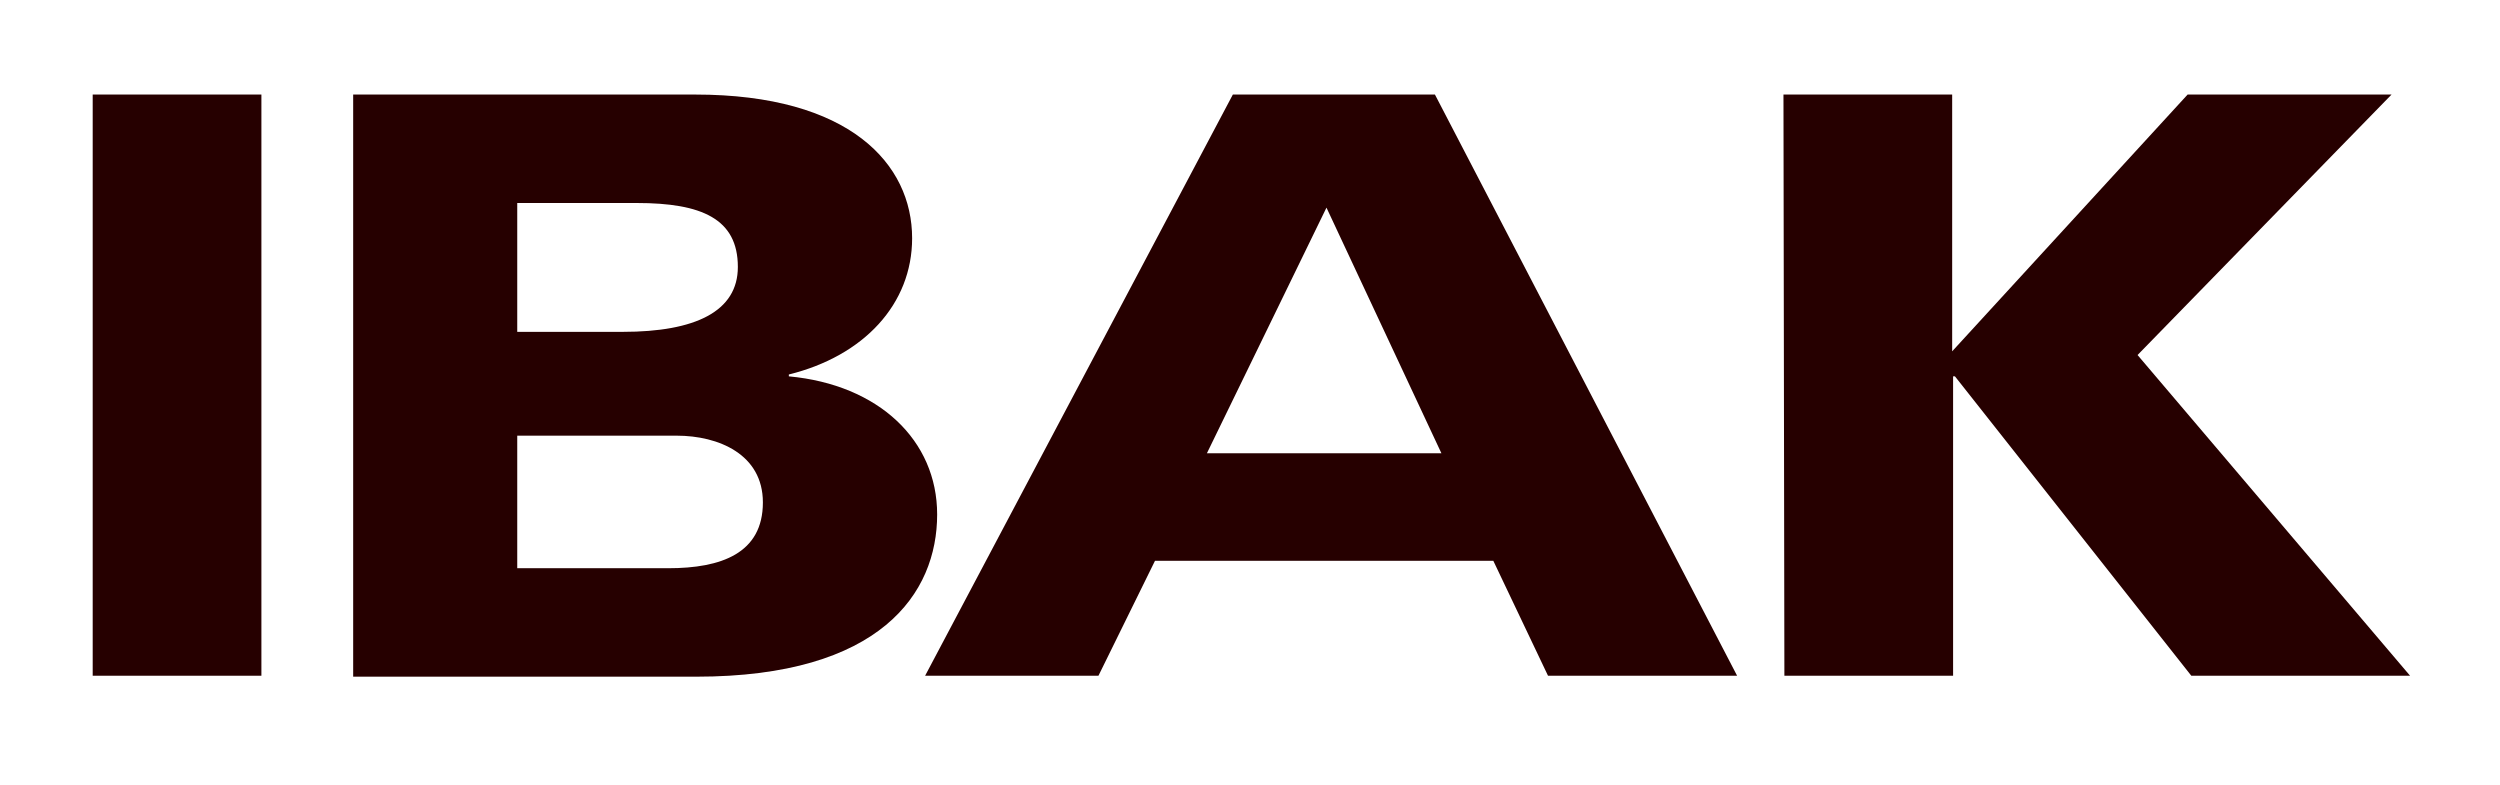 <?xml version="1.0" encoding="UTF-8"?>
<svg xmlns="http://www.w3.org/2000/svg" xmlns:xlink="http://www.w3.org/1999/xlink" version="1.1" id="Ebene_1" x="0px" y="0px" viewBox="0 0 269.7 84.7" style="enable-background:new 0 0 269.7 84.7;" xml:space="preserve">
<style type="text/css">
	.st0{fill:#260000;}
</style>
<g>
	<path class="st0" d="M10,10.2h18.2v62.7H10V10.2z"></path>
	<path class="st0" d="M38.1,10.2H75c16.7,0,23.4,7.5,23.4,15.5c0,7.1-5.2,12.7-13.3,14.7v0.2c9.7,0.9,16,6.9,16,14.9   c0,8.5-6.1,17.5-26,17.5h-37V10.2z M55.8,35.8h11.4c7.8,0,12.4-2.2,12.4-7c0-5.2-3.9-6.9-10.9-6.9H55.8V35.8z M55.8,61.3h16.3   c5.7,0,10.2-1.6,10.2-7.1c0-5.2-4.8-7.2-9.3-7.2H55.8V61.3z"></path>
	<path class="st0" d="M133,10.2h21.8l32.6,62.7H167l-5.9-12.4h-36.5l-6.1,12.4H99.8L133,10.2z M143.1,22.4l-12.9,26.5h25.3   L143.1,22.4z"></path>
	<path class="st0" d="M192.4,10.2h18.2v27.7L236,10.2h22l-27.4,28.1L260,72.9h-23.6l-25.5-32.3h-0.2v32.3h-18.2L192.4,10.2   L192.4,10.2z"></path>
</g>
</svg>
